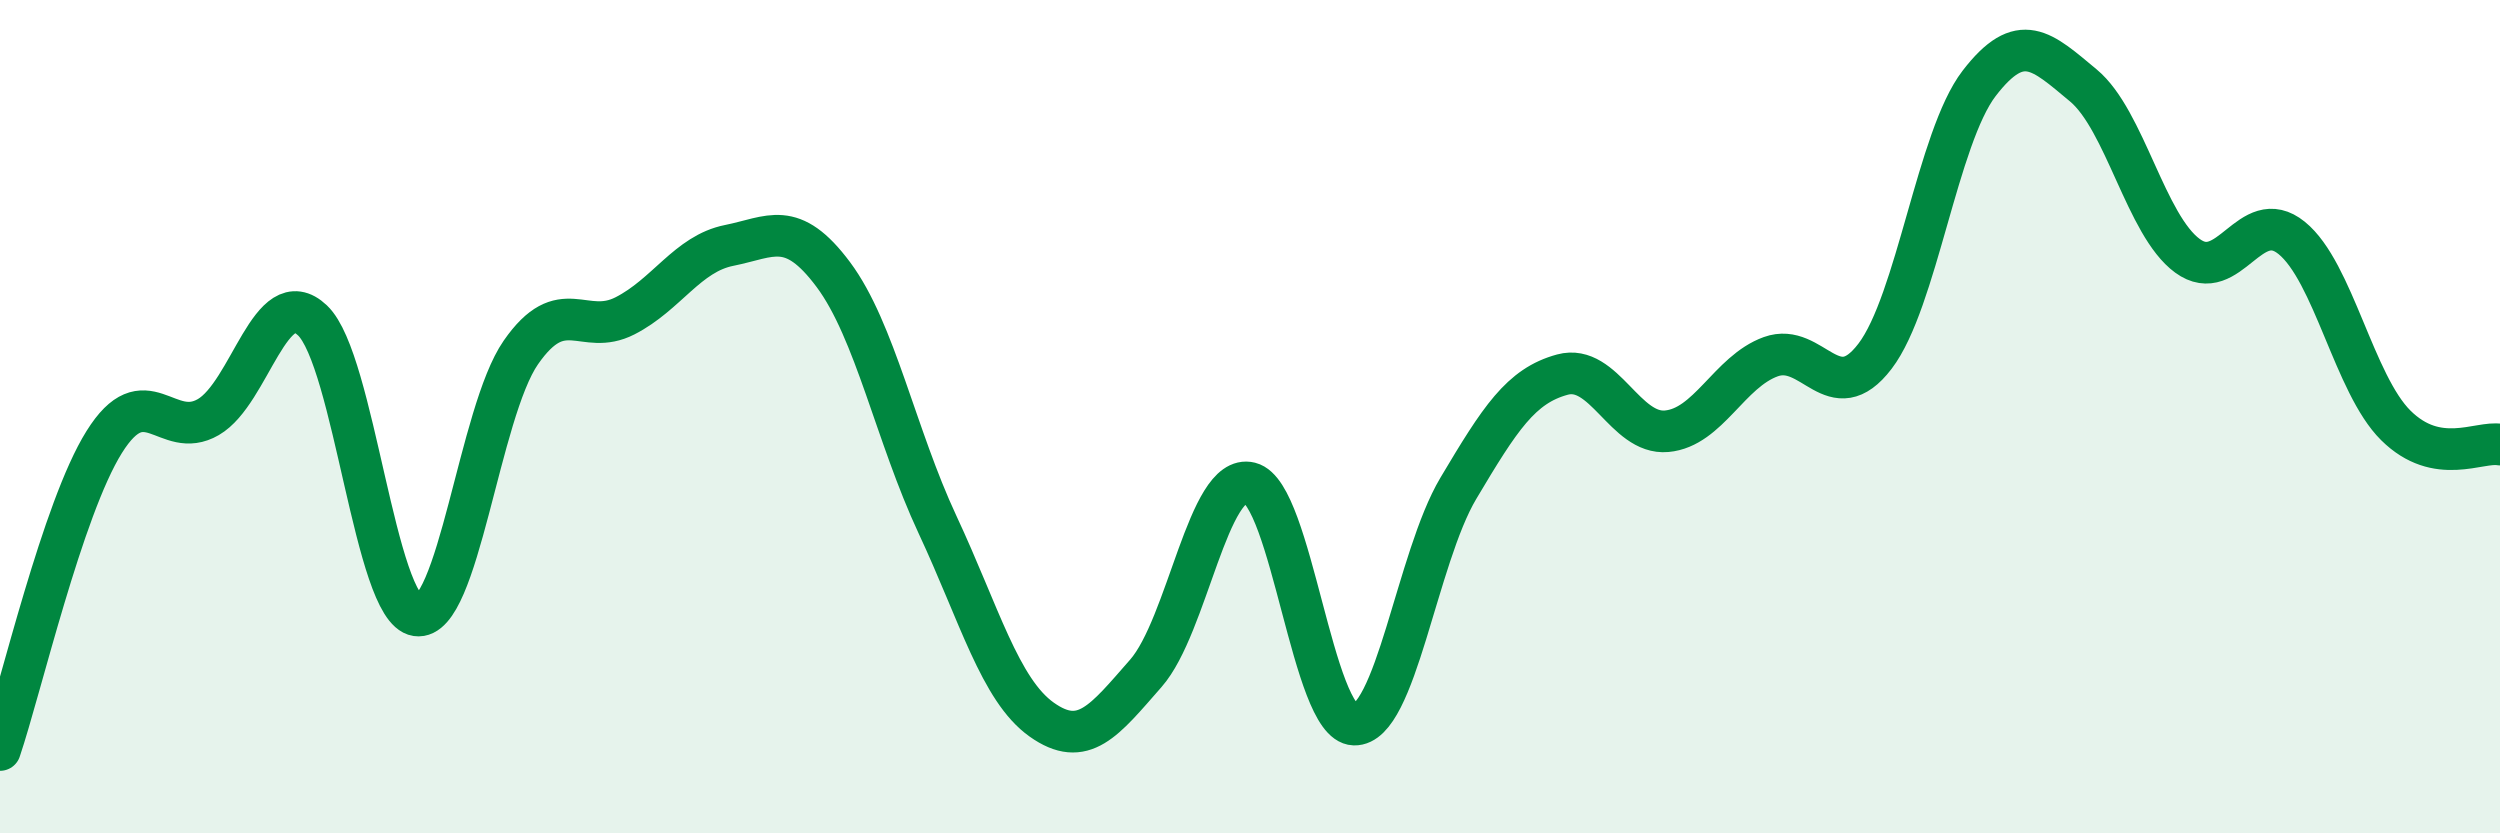 
    <svg width="60" height="20" viewBox="0 0 60 20" xmlns="http://www.w3.org/2000/svg">
      <path
        d="M 0,18 C 0.5,16.52 1.5,12.21 2.5,10.61 C 3.5,9.01 4,10.59 5,10.01 C 6,9.43 6.5,6.74 7.5,7.69 C 8.5,8.64 9,14.62 10,14.77 C 11,14.92 11.5,9.9 12.5,8.46 C 13.5,7.02 14,8.09 15,7.58 C 16,7.07 16.5,6.09 17.5,5.89 C 18.5,5.69 19,5.25 20,6.59 C 21,7.93 21.5,10.45 22.5,12.59 C 23.5,14.73 24,16.56 25,17.27 C 26,17.98 26.5,17.3 27.5,16.16 C 28.5,15.02 29,11.34 30,11.59 C 31,11.84 31.5,17.36 32.5,17.39 C 33.5,17.42 34,13.4 35,11.72 C 36,10.04 36.5,9.26 37.5,8.99 C 38.5,8.72 39,10.44 40,10.35 C 41,10.26 41.5,8.92 42.5,8.56 C 43.5,8.2 44,9.86 45,8.55 C 46,7.24 46.5,3.3 47.5,2 C 48.5,0.7 49,1.22 50,2.05 C 51,2.88 51.5,5.41 52.5,6.14 C 53.5,6.87 54,4.9 55,5.71 C 56,6.52 56.5,9.22 57.5,10.21 C 58.5,11.2 59.5,10.58 60,10.67L60 20L0 20Z"
        fill="#008740"
        opacity="0.1"
        stroke-linecap="round"
        stroke-linejoin="round"
      />
      <path
        d="M 0,18 C 0.5,16.52 1.5,12.21 2.5,10.61 C 3.5,9.01 4,10.59 5,10.01 C 6,9.43 6.5,6.74 7.5,7.69 C 8.5,8.64 9,14.62 10,14.77 C 11,14.92 11.5,9.9 12.5,8.46 C 13.5,7.02 14,8.09 15,7.58 C 16,7.07 16.5,6.09 17.5,5.89 C 18.5,5.69 19,5.25 20,6.59 C 21,7.93 21.5,10.45 22.5,12.59 C 23.5,14.73 24,16.56 25,17.27 C 26,17.98 26.5,17.3 27.5,16.16 C 28.5,15.02 29,11.34 30,11.59 C 31,11.84 31.5,17.36 32.5,17.39 C 33.5,17.42 34,13.4 35,11.72 C 36,10.04 36.5,9.26 37.5,8.99 C 38.5,8.72 39,10.44 40,10.35 C 41,10.26 41.5,8.92 42.5,8.56 C 43.5,8.2 44,9.86 45,8.55 C 46,7.24 46.5,3.3 47.5,2 C 48.5,0.7 49,1.22 50,2.05 C 51,2.88 51.5,5.41 52.5,6.14 C 53.5,6.87 54,4.9 55,5.71 C 56,6.52 56.5,9.22 57.5,10.21 C 58.5,11.2 59.5,10.58 60,10.67"
        stroke="#008740"
        stroke-width="1"
        fill="none"
        stroke-linecap="round"
        stroke-linejoin="round"
      />
    </svg>
  